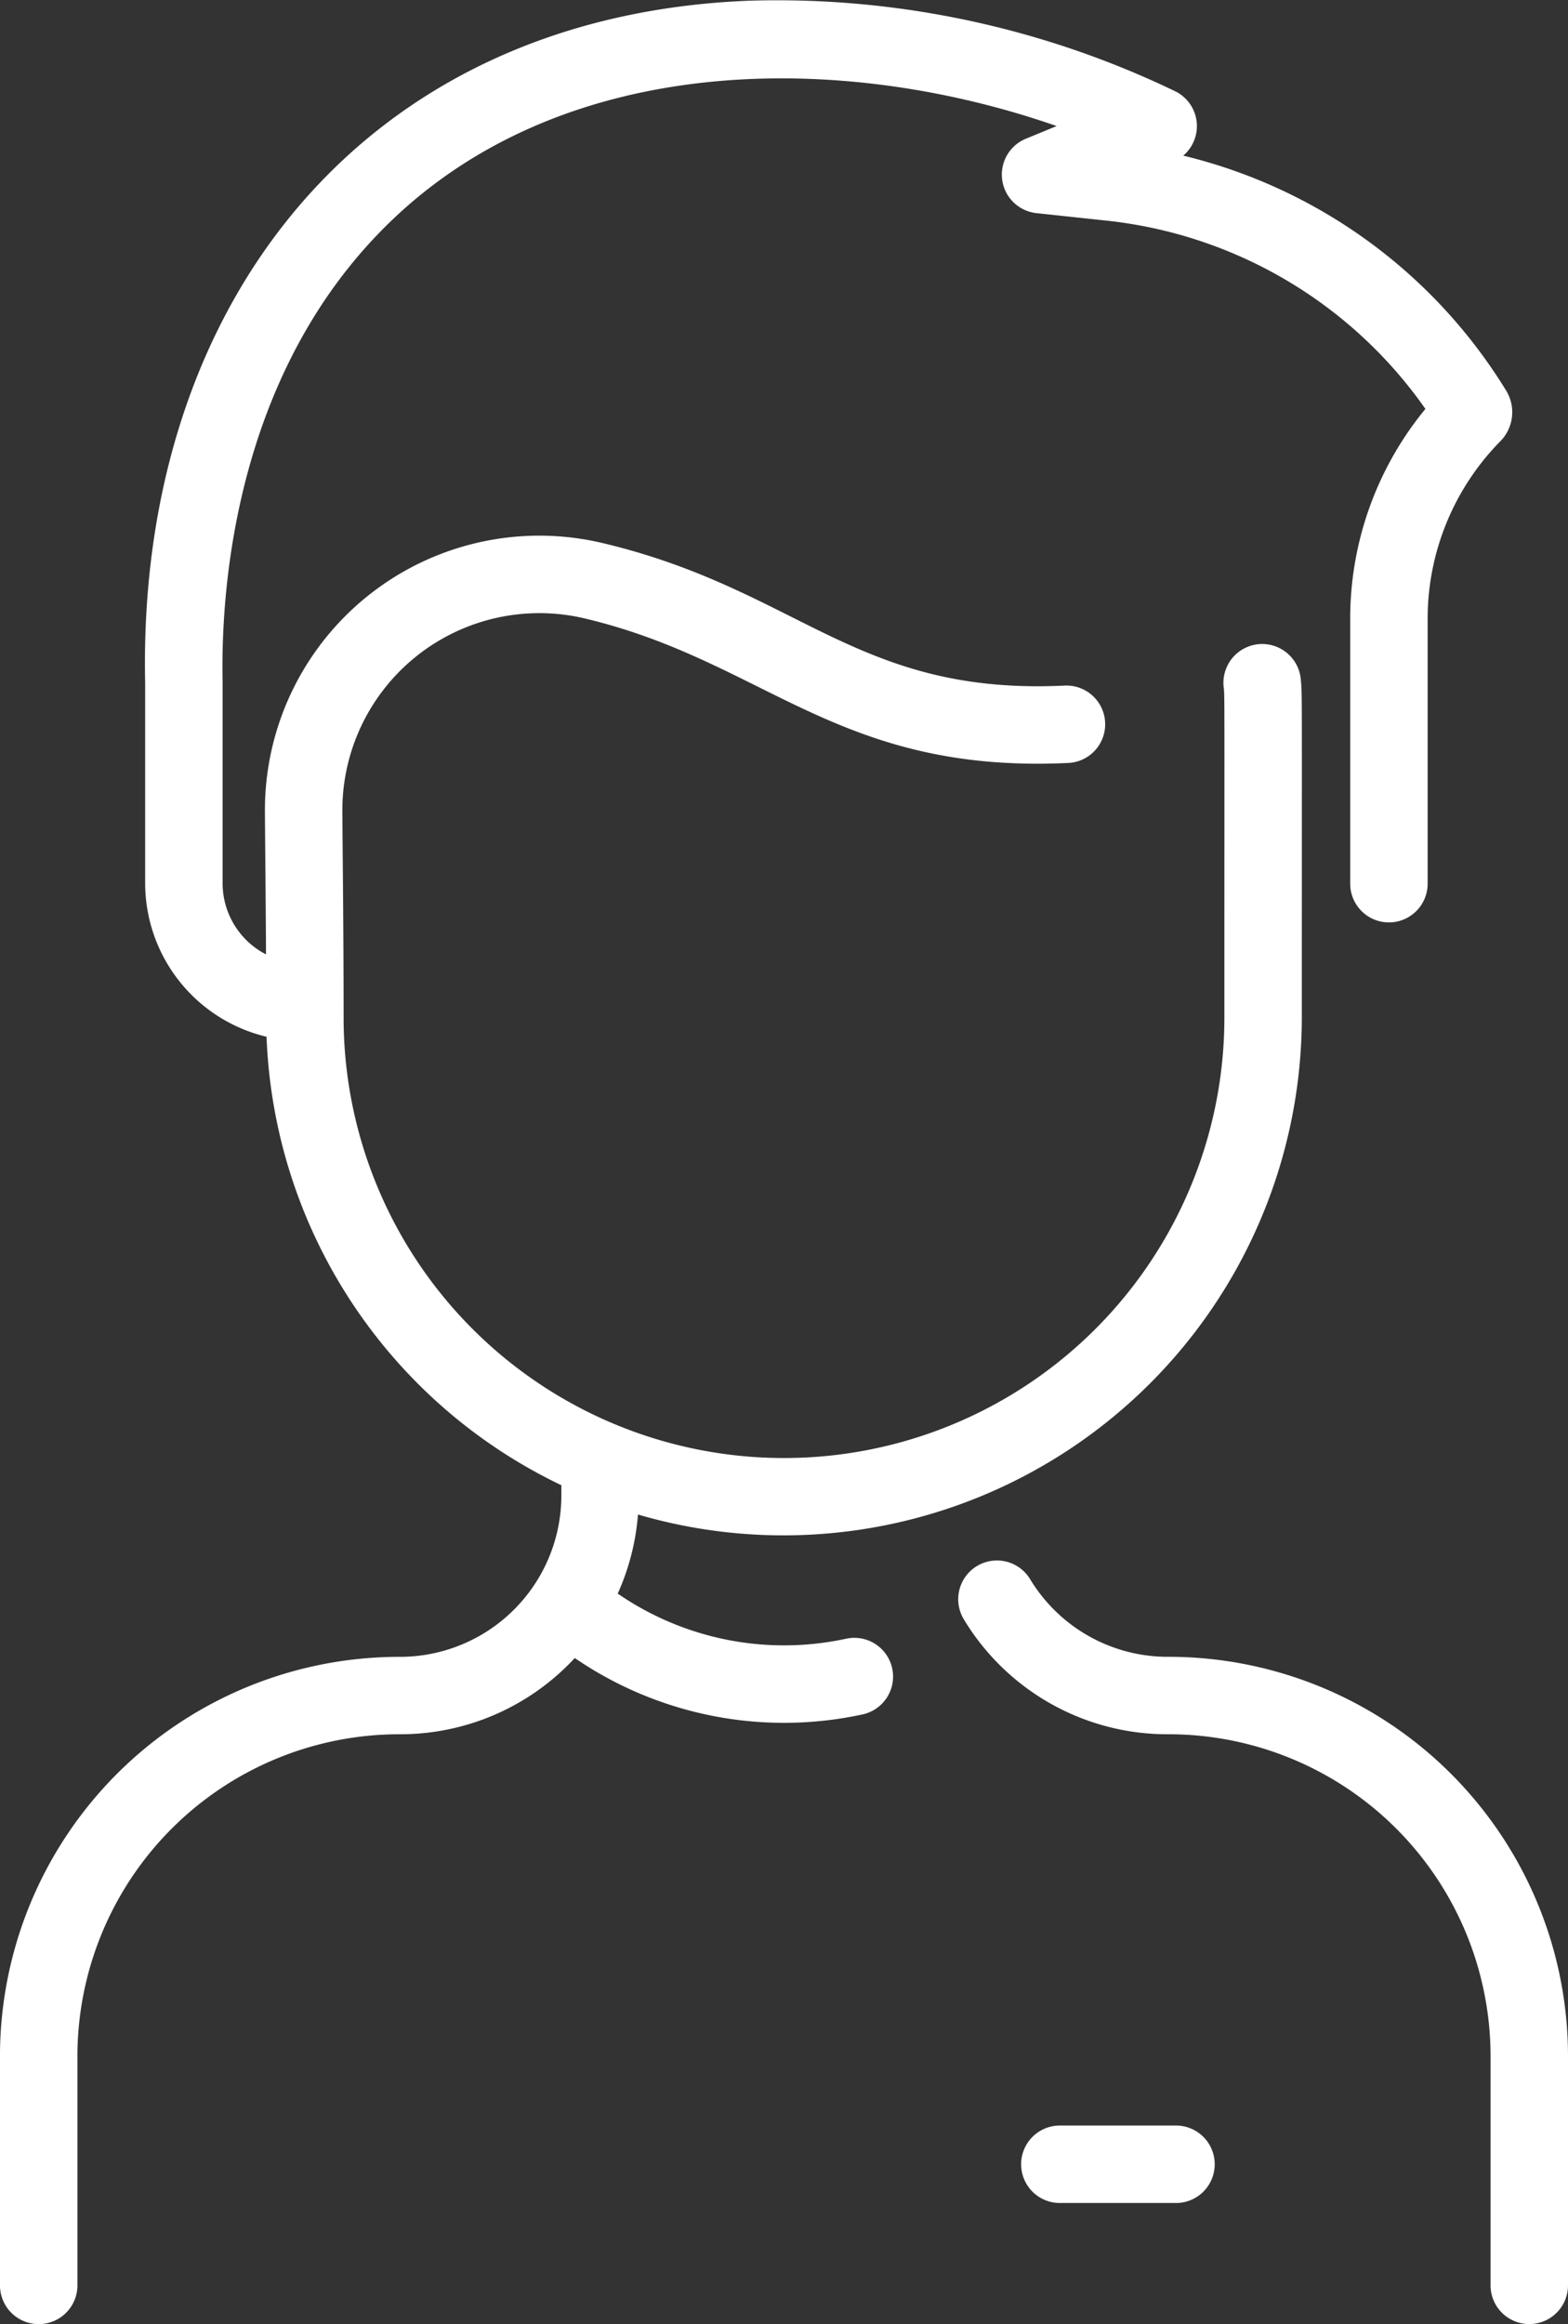 <svg id="Group_9709" data-name="Group 9709" xmlns="http://www.w3.org/2000/svg" width="82.895" height="122.82" viewBox="0 0 82.895 122.82">
  <rect x="0" y="0" width="82.895" height="122.82" fill="#333333" stroke="none"/>
  <path id="man_1_" data-name="man (1)" d="M160.921,108.683v12.091a2.047,2.047,0,1,1-4.094,0V108.683a17.023,17.023,0,0,0-17.033-17.032,12.566,12.566,0,0,1-10.812-6.071,2.047,2.047,0,0,1,3.5-2.129,8.5,8.5,0,0,0,7.316,4.107A21.114,21.114,0,0,1,160.921,108.683ZM122.767,86.6a15.5,15.5,0,0,1-12.084-2.383,12.525,12.525,0,0,0,1.071-4.178,27.405,27.405,0,0,0,35.095-26.266c0-17.359.021-17.083-.049-17.795a2.049,2.049,0,1,0-4.074.4c.046.464.029.87.029,17.393a23.282,23.282,0,0,1-46.564,0c0-4.611-.049-8.182-.065-10.859a10.415,10.415,0,0,1,12.892-10.21c9.48,2.273,13.3,8.186,25.452,7.62a2.047,2.047,0,1,0-.192-4.089c-10.954.515-13.991-5.038-24.306-7.512a14.506,14.506,0,0,0-17.94,14.216c.014,2.176.042,4.56.057,7.5A4.226,4.226,0,0,1,89.795,46.7c0-.047,0-10.632,0-10.678-.1-4.639.558-16.3,8.892-24.33,9.311-8.975,23.878-8.978,35.2-5.03l-1.636.673a2.049,2.049,0,0,0,.561,3.928l3.6.385a23.646,23.646,0,0,1,16.971,9.963,17.422,17.422,0,0,0-3.976,11.126V46.7a2.047,2.047,0,0,0,4.094,0V32.733a13.366,13.366,0,0,1,3.868-9.44,2.186,2.186,0,0,0,.3-2.621A27.63,27.63,0,0,0,140.581,8.225a2.05,2.05,0,0,0-.4-3.389,48.514,48.514,0,0,0-22.516-4.8C97.233.823,85.27,16.084,85.7,36.085V46.7a8.352,8.352,0,0,0,6.417,8.09,27.417,27.417,0,0,0,15.586,23.7v.539a8.533,8.533,0,0,1-8.552,8.531,21.113,21.113,0,0,0-21.126,21.126v12.091a2.047,2.047,0,0,0,4.094,0V108.683A17.023,17.023,0,0,1,99.152,91.651a12.566,12.566,0,0,0,9.26-4.028A19.589,19.589,0,0,0,123.639,90.6a2.047,2.047,0,0,0-.872-4Zm17.43,25.729h-6.14a2.047,2.047,0,0,0,0,4.094h6.14a2.047,2.047,0,0,0,0-4.094Z" transform="translate(-78.026 0)" fill="#fff"/>
</svg>
